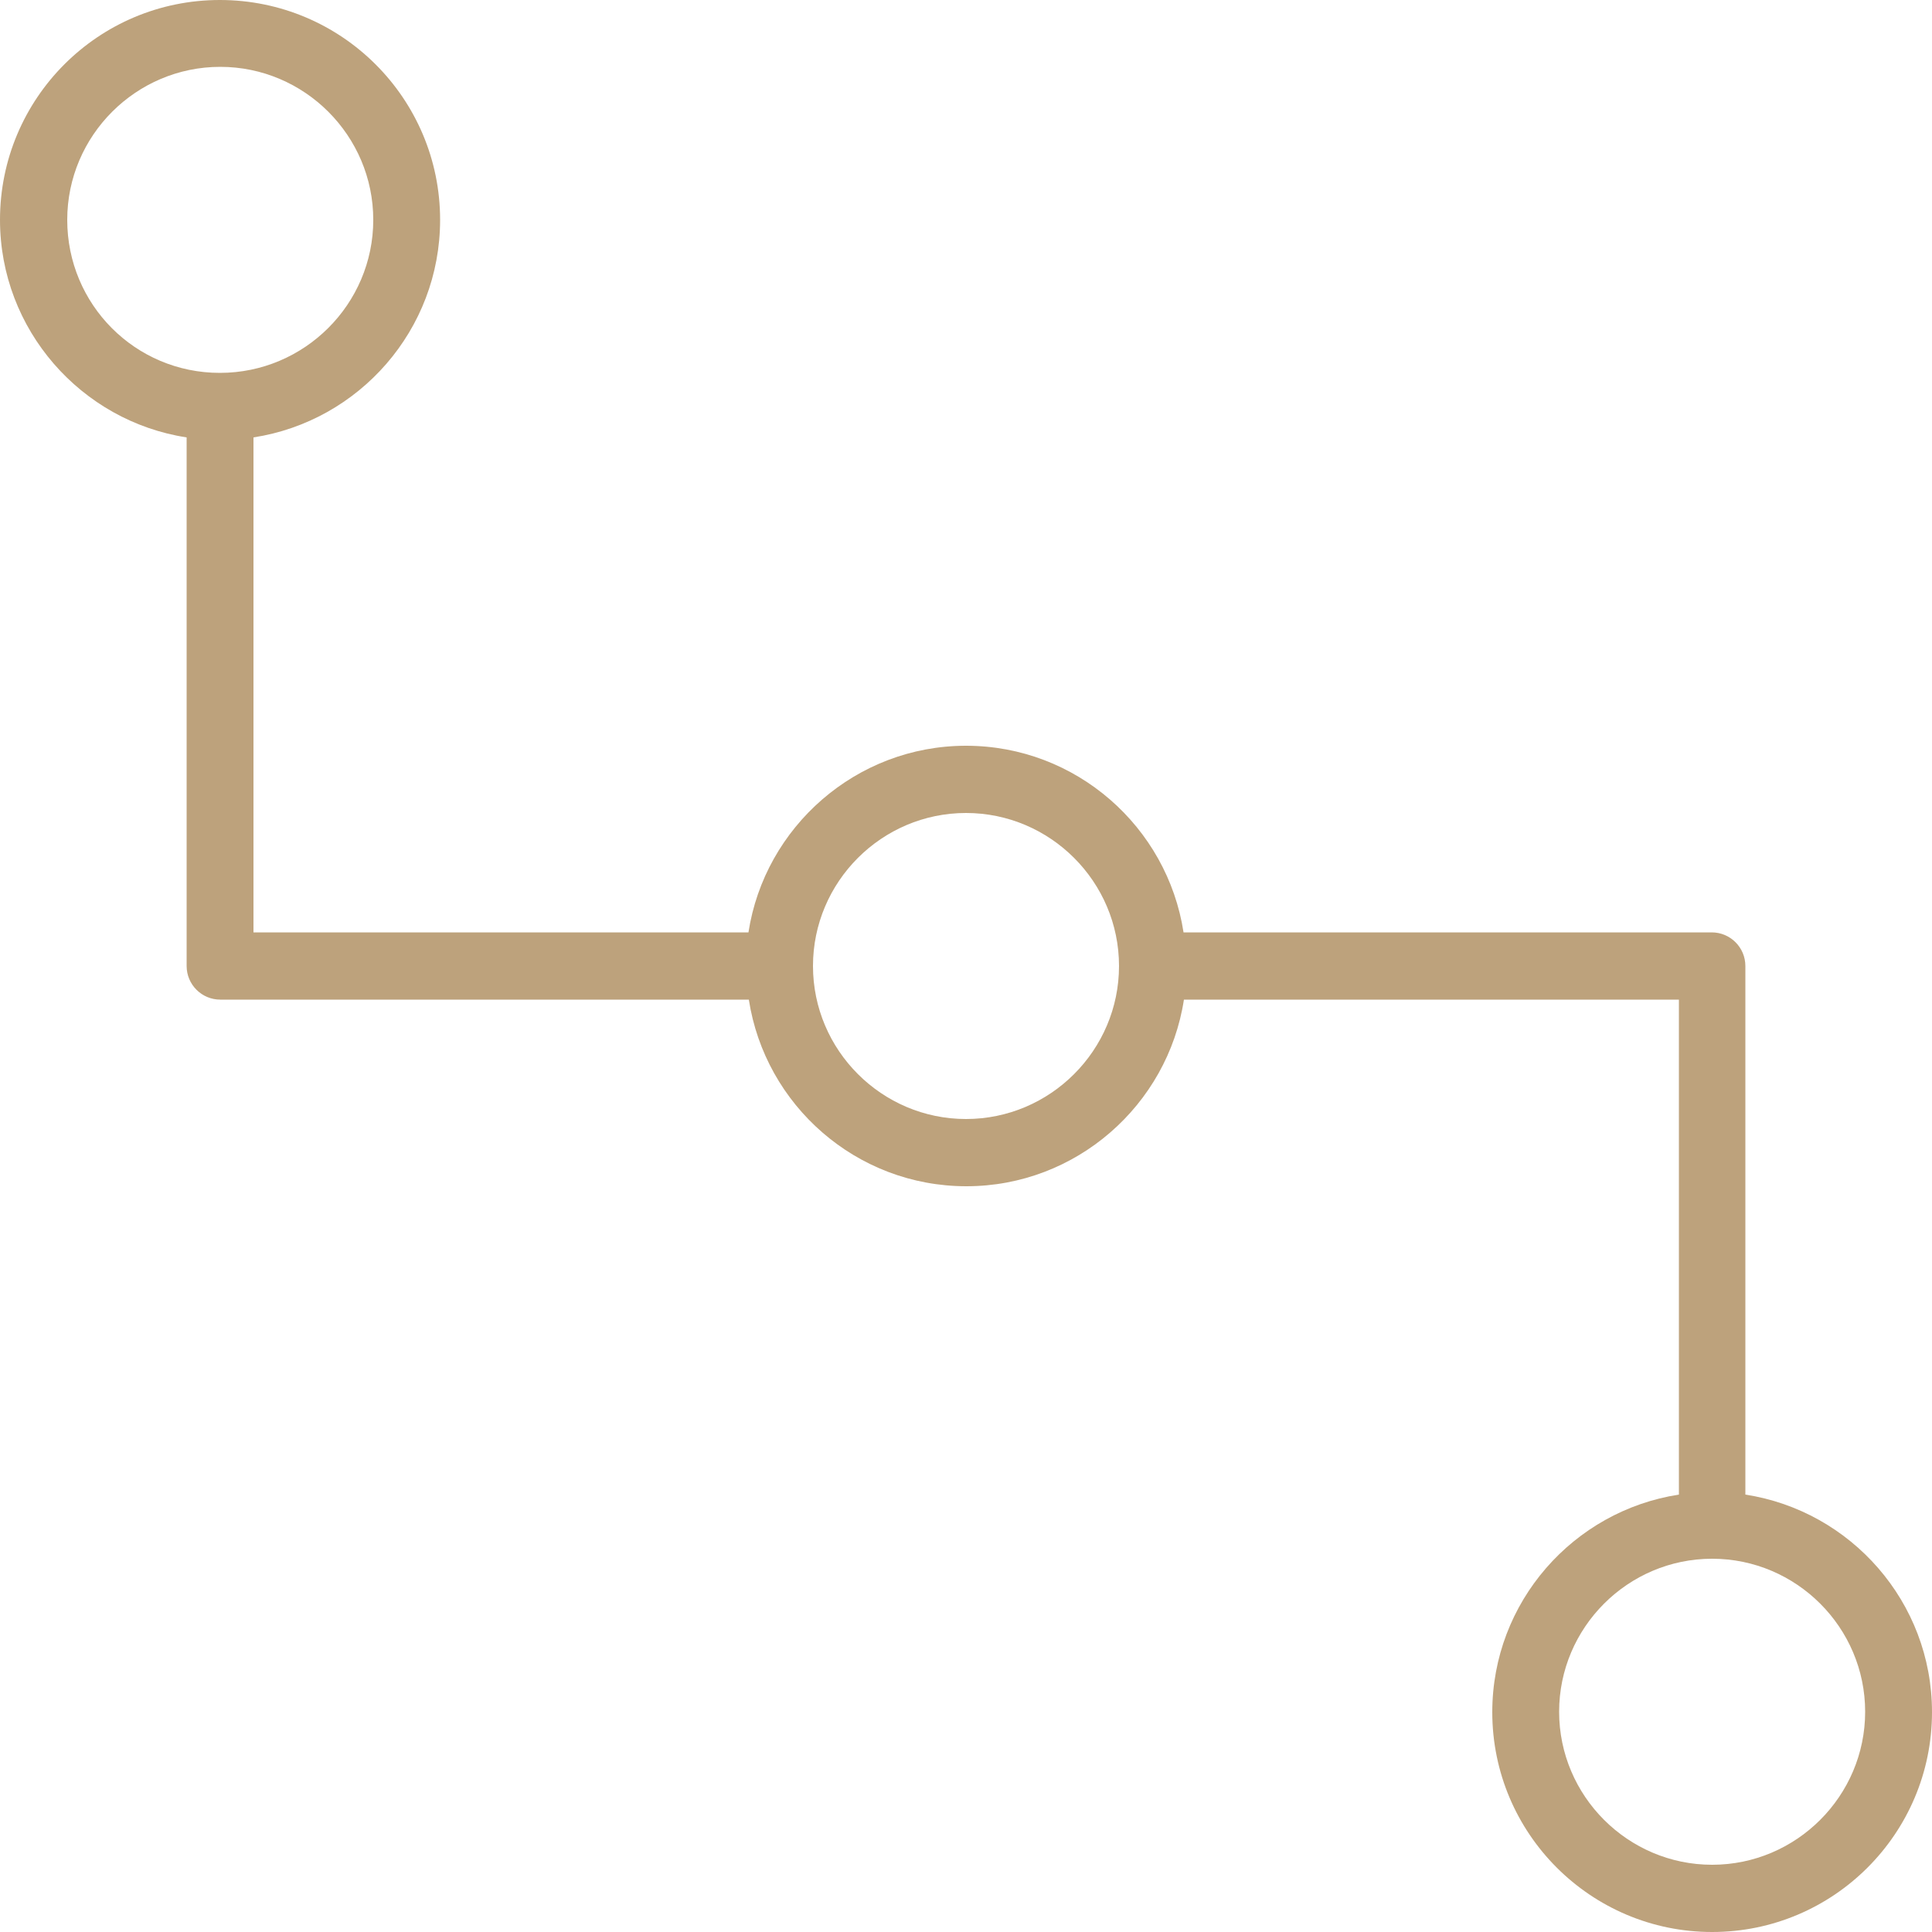 <?xml version="1.0" encoding="utf-8"?>
<!-- Generator: Adobe Illustrator 27.5.0, SVG Export Plug-In . SVG Version: 6.00 Build 0)  -->
<svg version="1.1" id="Camada_1" xmlns="http://www.w3.org/2000/svg" xmlns:xlink="http://www.w3.org/1999/xlink" x="0px" y="0px"
	 viewBox="0 0 500 500" style="enable-background:new 0 0 500 500;" xml:space="preserve">
<style type="text/css">
	.st0{fill:#BDA27C;}
</style>
<path class="st0" d="M451.7,386.8V250c0-4.8-3.9-8.7-8.7-8.7H306.3c-4.2-27.3-27.8-48.3-56.3-48.3c-28.4,0-52.1,21-56.3,48.3H65.6
	V113.2c27.3-4.2,48.3-27.8,48.3-56.3C113.9,25.5,88.4,0,56.9,0S0,25.5,0,56.9c0,28.4,21,52.1,48.3,56.3V250c0,4.8,3.9,8.7,8.7,8.7
	h136.8c4.2,27.3,27.8,48.3,56.3,48.3c28.4,0,52.1-21,56.3-48.3h128.1v128.1c-27.3,4.2-48.3,27.8-48.3,56.3
	c0,31.4,25.5,56.9,56.9,56.9s56.9-25.5,56.9-56.9C500,414.6,479,391,451.7,386.8z M17.4,56.9c0-21.8,17.8-39.6,39.6-39.6
	s39.6,17.8,39.6,39.6S78.8,96.5,56.9,96.5S17.4,78.8,17.4,56.9z M250,289.6c-21.8,0-39.6-17.8-39.6-39.6s17.8-39.6,39.6-39.6
	s39.6,17.8,39.6,39.6S271.8,289.6,250,289.6z M443.1,482.6c-21.8,0-39.6-17.8-39.6-39.6s17.8-39.6,39.6-39.6s39.6,17.8,39.6,39.6
	S464.9,482.6,443.1,482.6z"/>
</svg>
